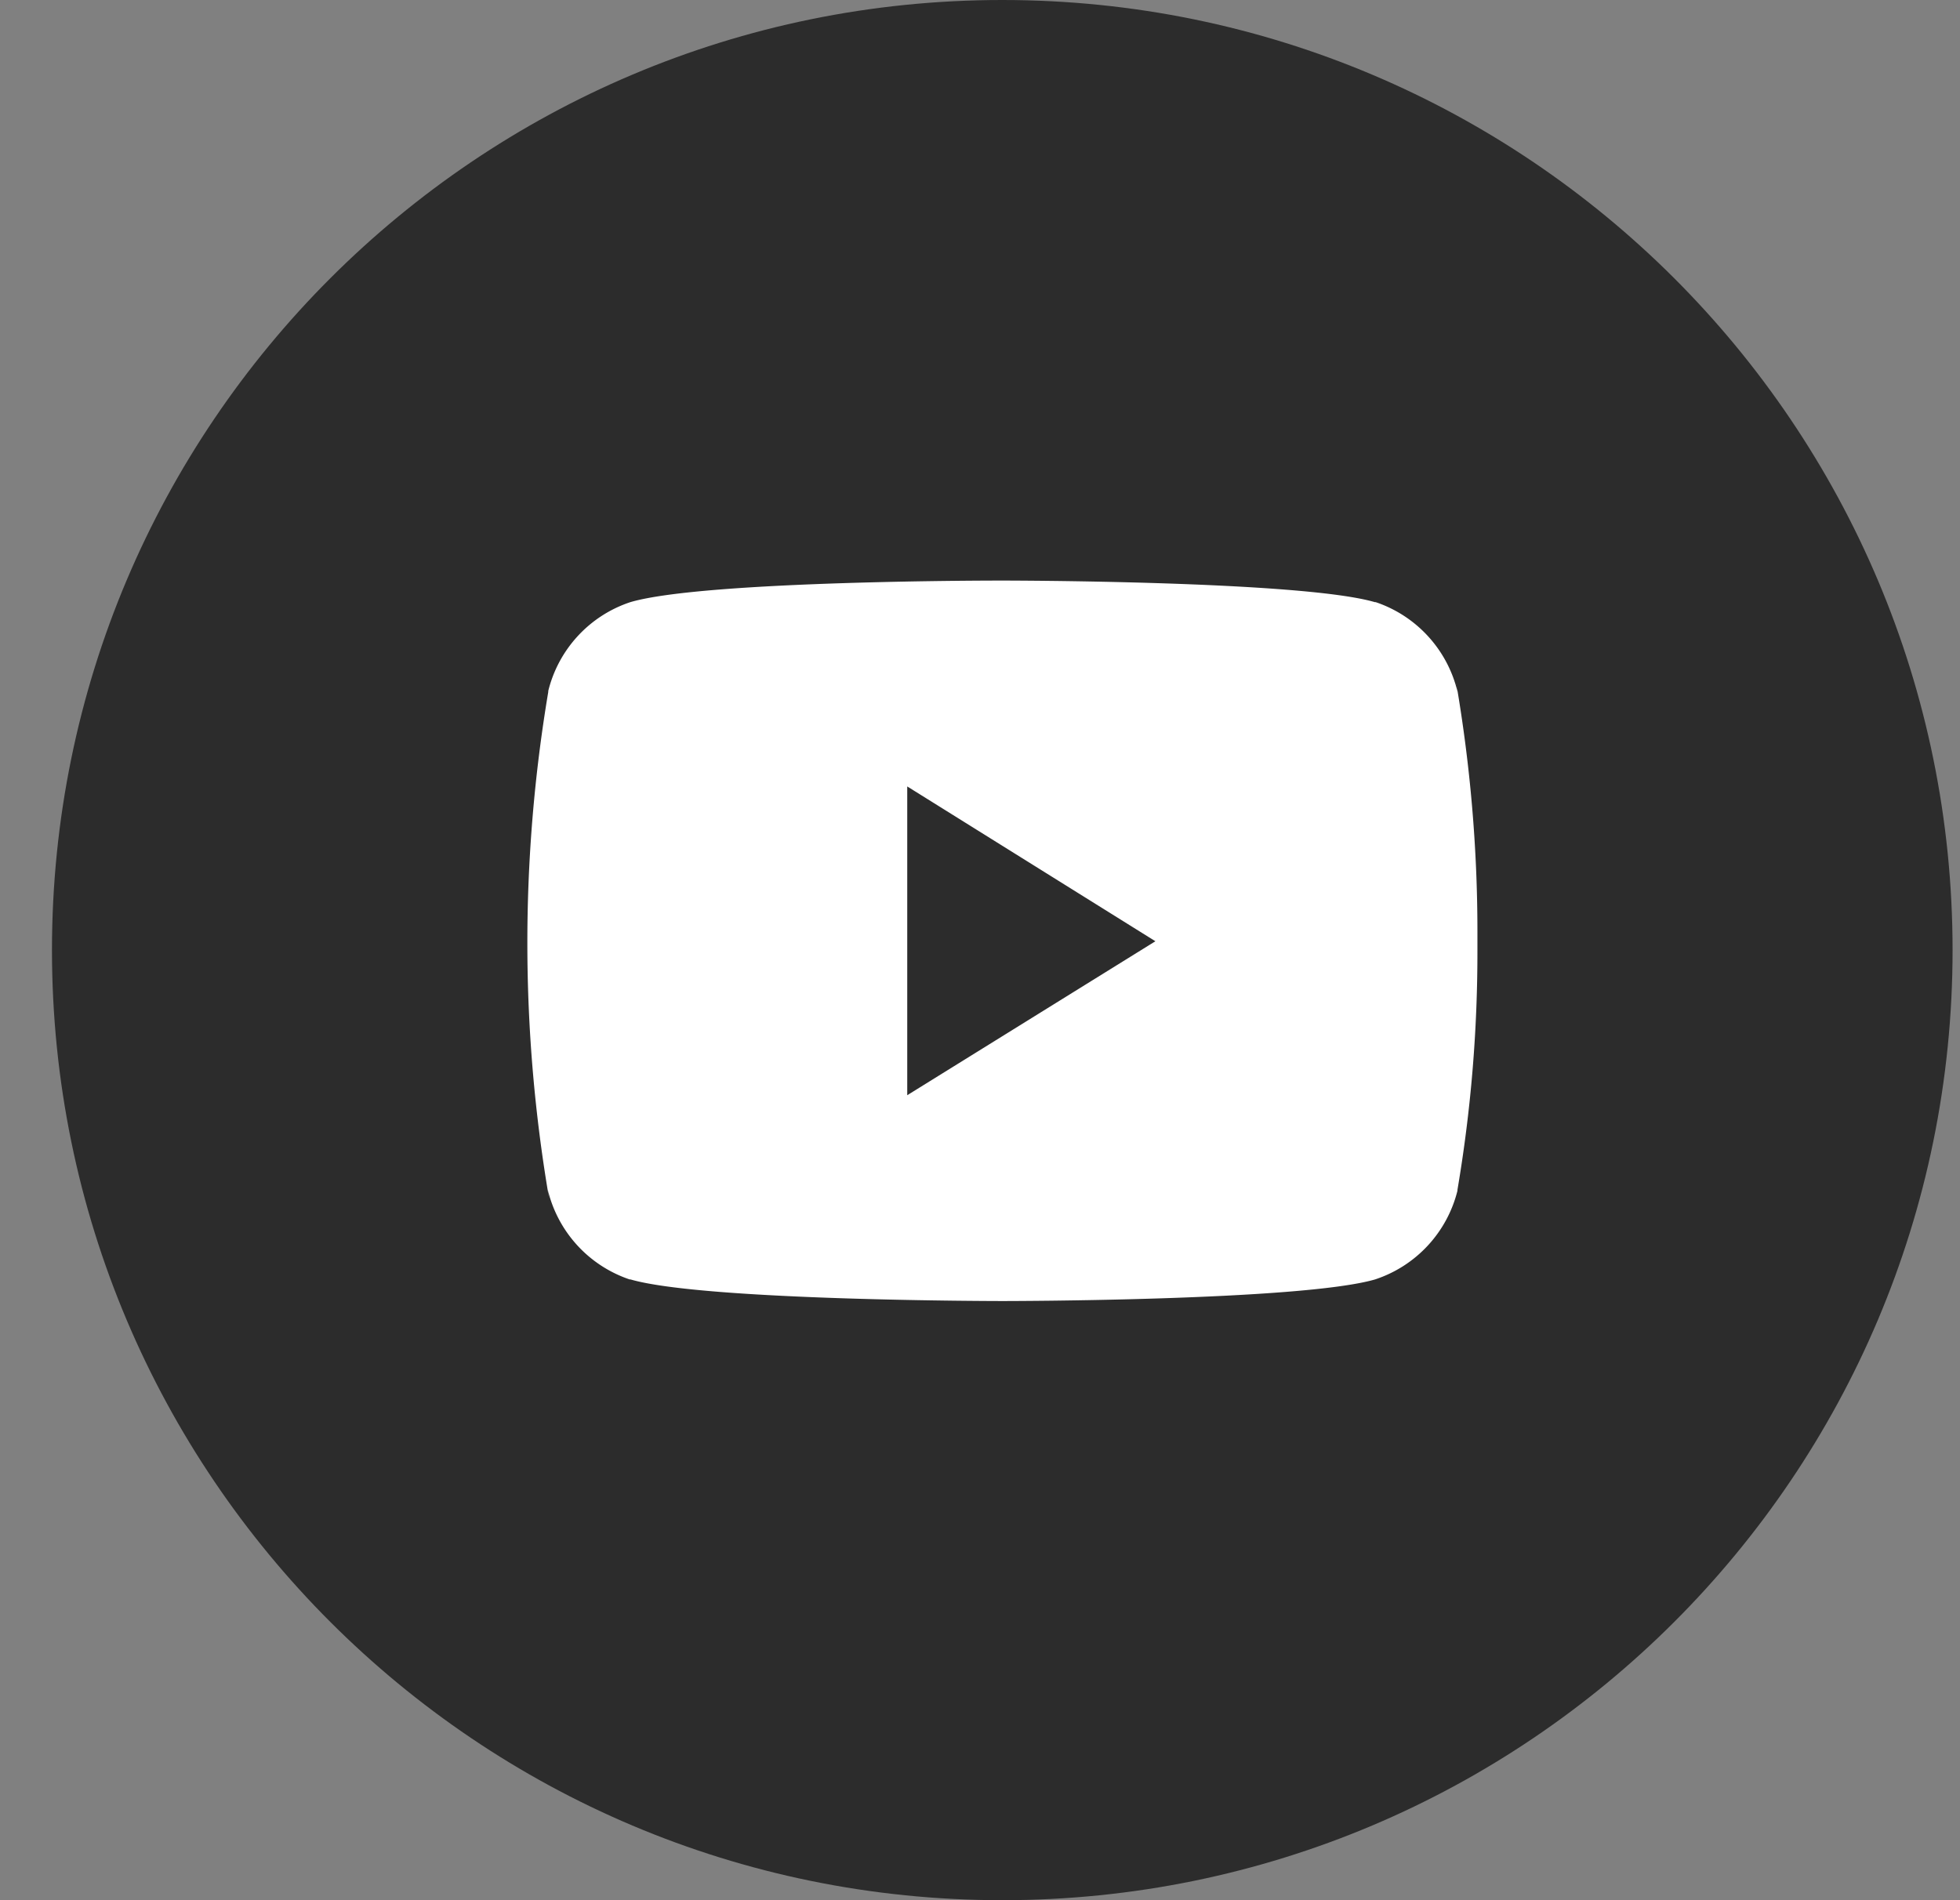 <svg width="33" height="32" fill="none" xmlns="http://www.w3.org/2000/svg"><rect width="100%" height="100%" fill="#808080" stroke="none"/><g clip-path="url('#clip0_2160_2113')"><path d="M16.875 32c8.837 0 16-7.163 16-16s-7.163-16-16-16-16 7.163-16 16 7.163 16 16 16Z" fill="#2C2C2C"/><path d="m24.52 11.511.02.14a2.109 2.109 0 0 0-1.379-1.511h-.014c-1.244-.363-6.267-.363-6.267-.363s-5.006-.007-6.266.363a2.106 2.106 0 0 0-1.383 1.496v.016a25.528 25.528 0 0 0 .013 8.526l-.021-.142a2.11 2.11 0 0 0 1.378 1.51h.014c1.245.364 6.267.364 6.267.364s5.006 0 6.267-.363a2.108 2.108 0 0 0 1.39-1.496v-.015c.226-1.332.338-2.68.336-4.032v-.321c0-1.399-.12-2.794-.356-4.172Zm-9.245 6.933v-5.2l4.178 2.607-4.178 2.593Z" fill="#fff"/></g><defs><clipPath id="clip0_2160_2113"><path fill="#fff" transform="translate(.875)" d="M0 0h32v32H0z"/></clipPath></defs></svg>